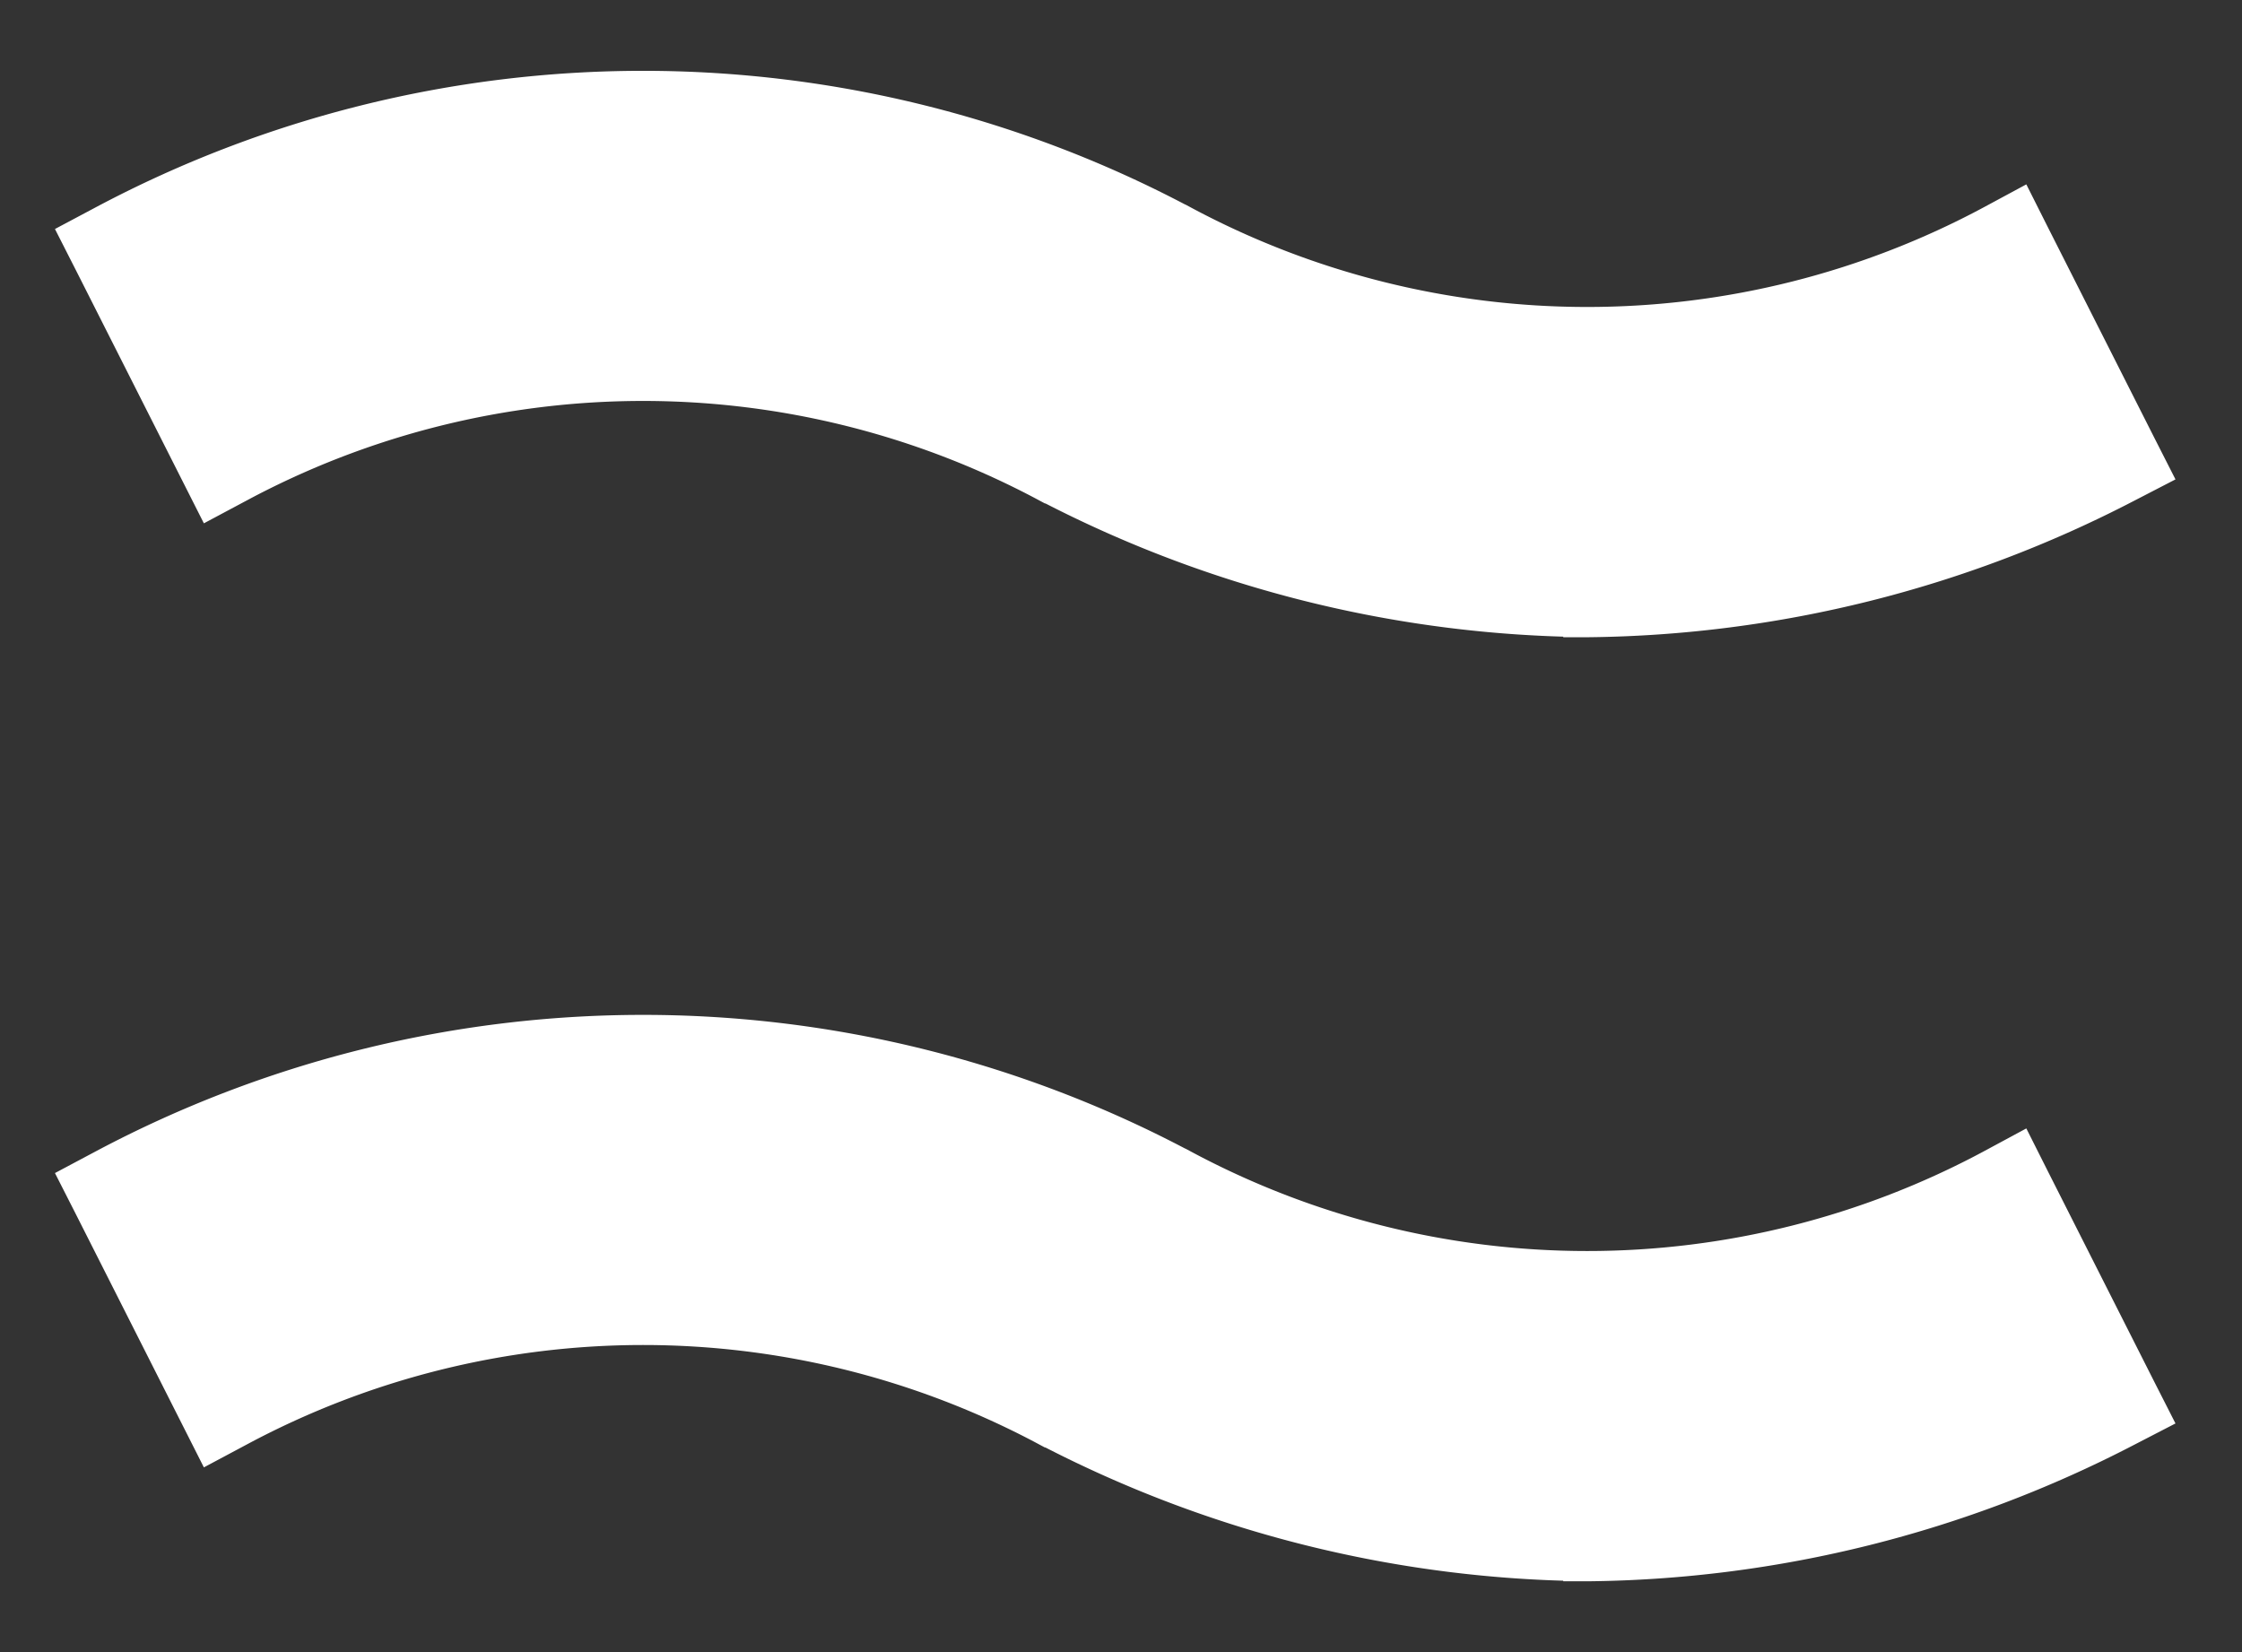 <svg width="19" height="14" viewBox="0 0 19 14" fill="none" xmlns="http://www.w3.org/2000/svg"><rect x="0" y="0" width="19" height="14" fill="#333333" stroke="none"/><path d="M13.448 13.2v0h.004a10.06 10.06 0 004.54-1.133l.176-.091-.09-.177-.9-1.78-.092-.183-.18.097a7.31 7.31 0 01-6.911 0h-.001a9.68 9.68 0 00-9.088 0l-.173.092.089.175.9 1.78.092.182.18-.096a7.31 7.31 0 016.911 0h.003a10.06 10.06 0 004.54 1.133zm0-8v0h.004a10.06 10.06 0 004.54-1.133l.176-.091-.09-.177-.9-1.78-.092-.183-.18.097a7.31 7.31 0 01-6.911 0h-.001a9.68 9.68 0 00-9.088 0l-.173.092.089.175.9 1.78.092.182.18-.096a7.31 7.31 0 016.911 0h.003a10.06 10.06 0 004.54 1.133z" fill="#fff" stroke="#fff" stroke-width=".4"/></svg>